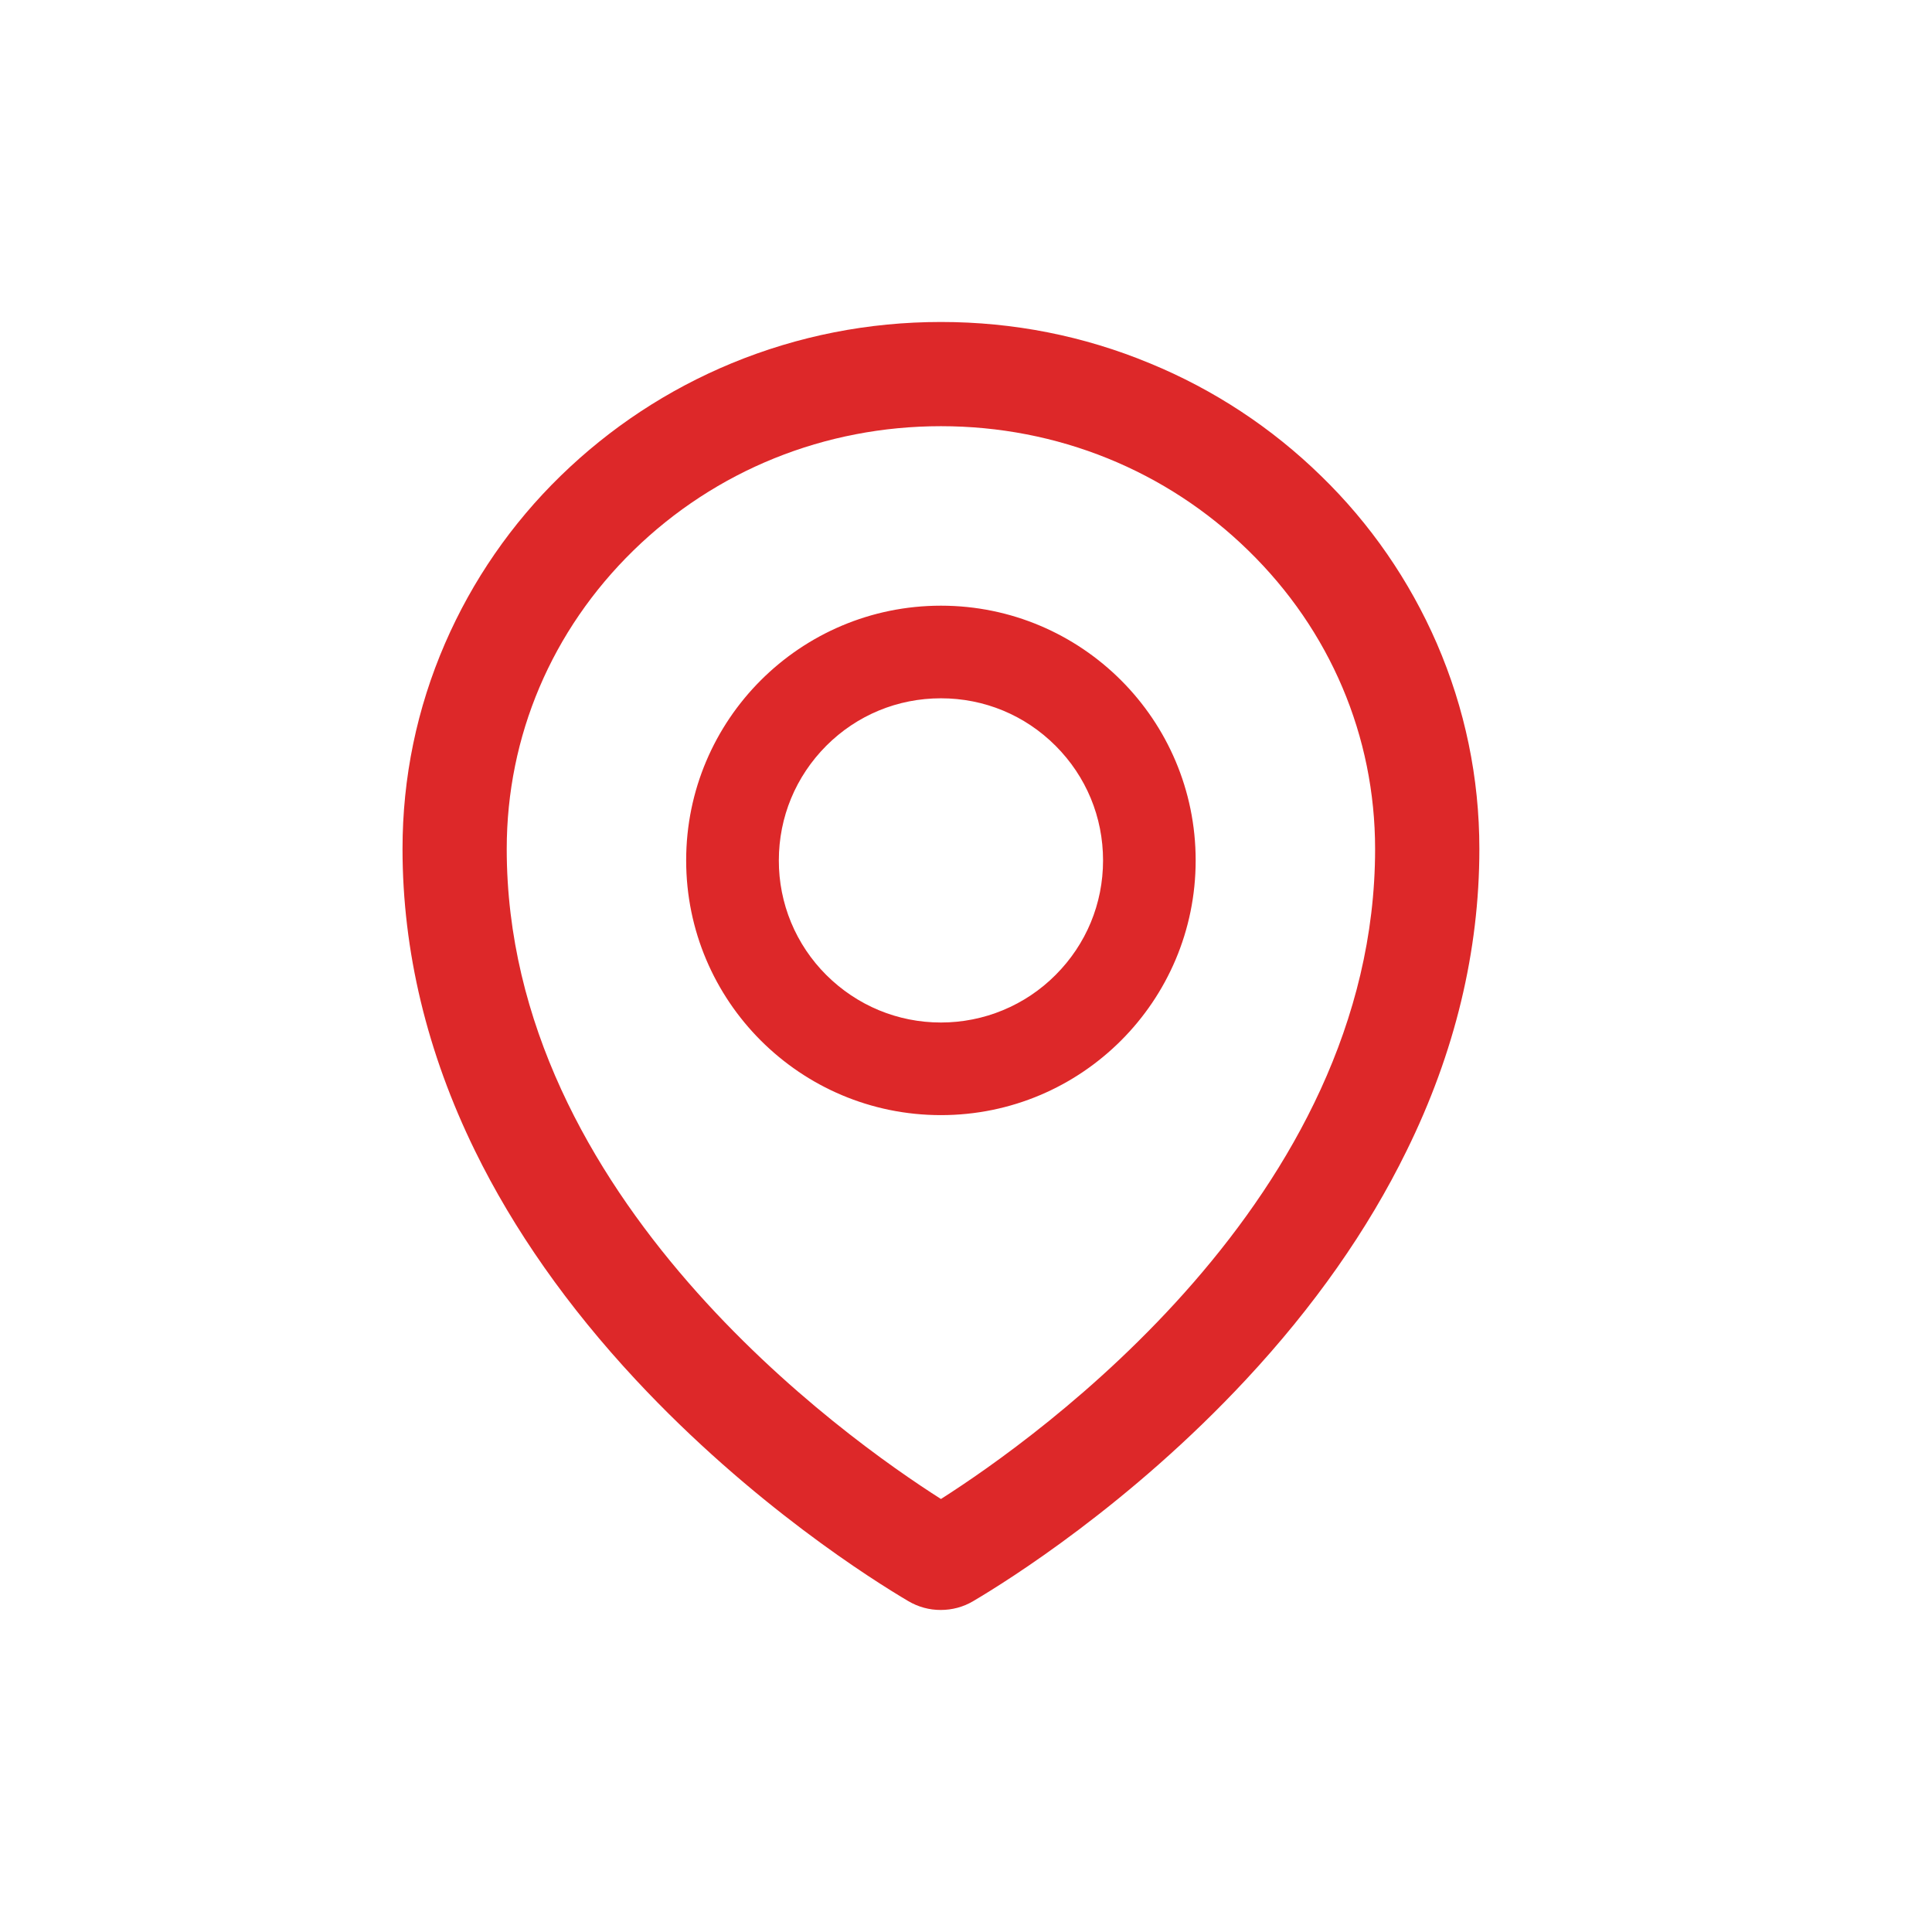 <svg width="32" height="32" viewBox="0 0 32 32" fill="none" xmlns="http://www.w3.org/2000/svg">
<path d="M23.798 10.657C23.346 9.617 22.696 8.674 21.882 7.884C21.066 7.086 20.104 6.453 19.049 6.019C17.951 5.563 16.786 5.333 15.585 5.333C14.384 5.333 13.219 5.563 12.12 6.016C11.059 6.455 10.107 7.083 9.287 7.881C8.474 8.672 7.823 9.615 7.372 10.655C6.904 11.734 6.667 12.88 6.667 14.059C6.667 15.752 7.072 17.437 7.868 19.062C8.508 20.369 9.402 21.642 10.529 22.852C12.454 24.919 14.472 26.182 15.045 26.52C15.208 26.616 15.393 26.667 15.582 26.666C15.769 26.666 15.954 26.618 16.119 26.52C16.692 26.182 18.711 24.919 20.636 22.852C21.762 21.644 22.657 20.369 23.297 19.062C24.097 17.439 24.503 15.756 24.503 14.062C24.503 12.882 24.265 11.736 23.798 10.657ZM15.585 24.828C14.005 23.823 8.393 19.846 8.393 14.062C8.393 12.194 9.138 10.439 10.493 9.116C11.852 7.79 13.66 7.059 15.585 7.059C17.51 7.059 19.317 7.79 20.676 9.118C22.031 10.439 22.776 12.194 22.776 14.062C22.776 19.846 17.164 23.823 15.585 24.828ZM15.585 10.032C13.255 10.032 11.365 11.921 11.365 14.251C11.365 16.581 13.255 18.47 15.585 18.47C17.915 18.47 19.804 16.581 19.804 14.251C19.804 11.921 17.915 10.032 15.585 10.032ZM17.483 16.149C17.234 16.399 16.938 16.597 16.612 16.732C16.287 16.867 15.937 16.936 15.585 16.936C14.868 16.936 14.194 16.655 13.686 16.149C13.436 15.9 13.238 15.604 13.103 15.279C12.968 14.953 12.899 14.604 12.9 14.251C12.9 13.534 13.18 12.86 13.686 12.352C14.194 11.844 14.868 11.566 15.585 11.566C16.301 11.566 16.975 11.844 17.483 12.352C17.991 12.86 18.27 13.534 18.27 14.251C18.27 14.968 17.991 15.641 17.483 16.149Z" fill="#DD2829"/>
</svg>
